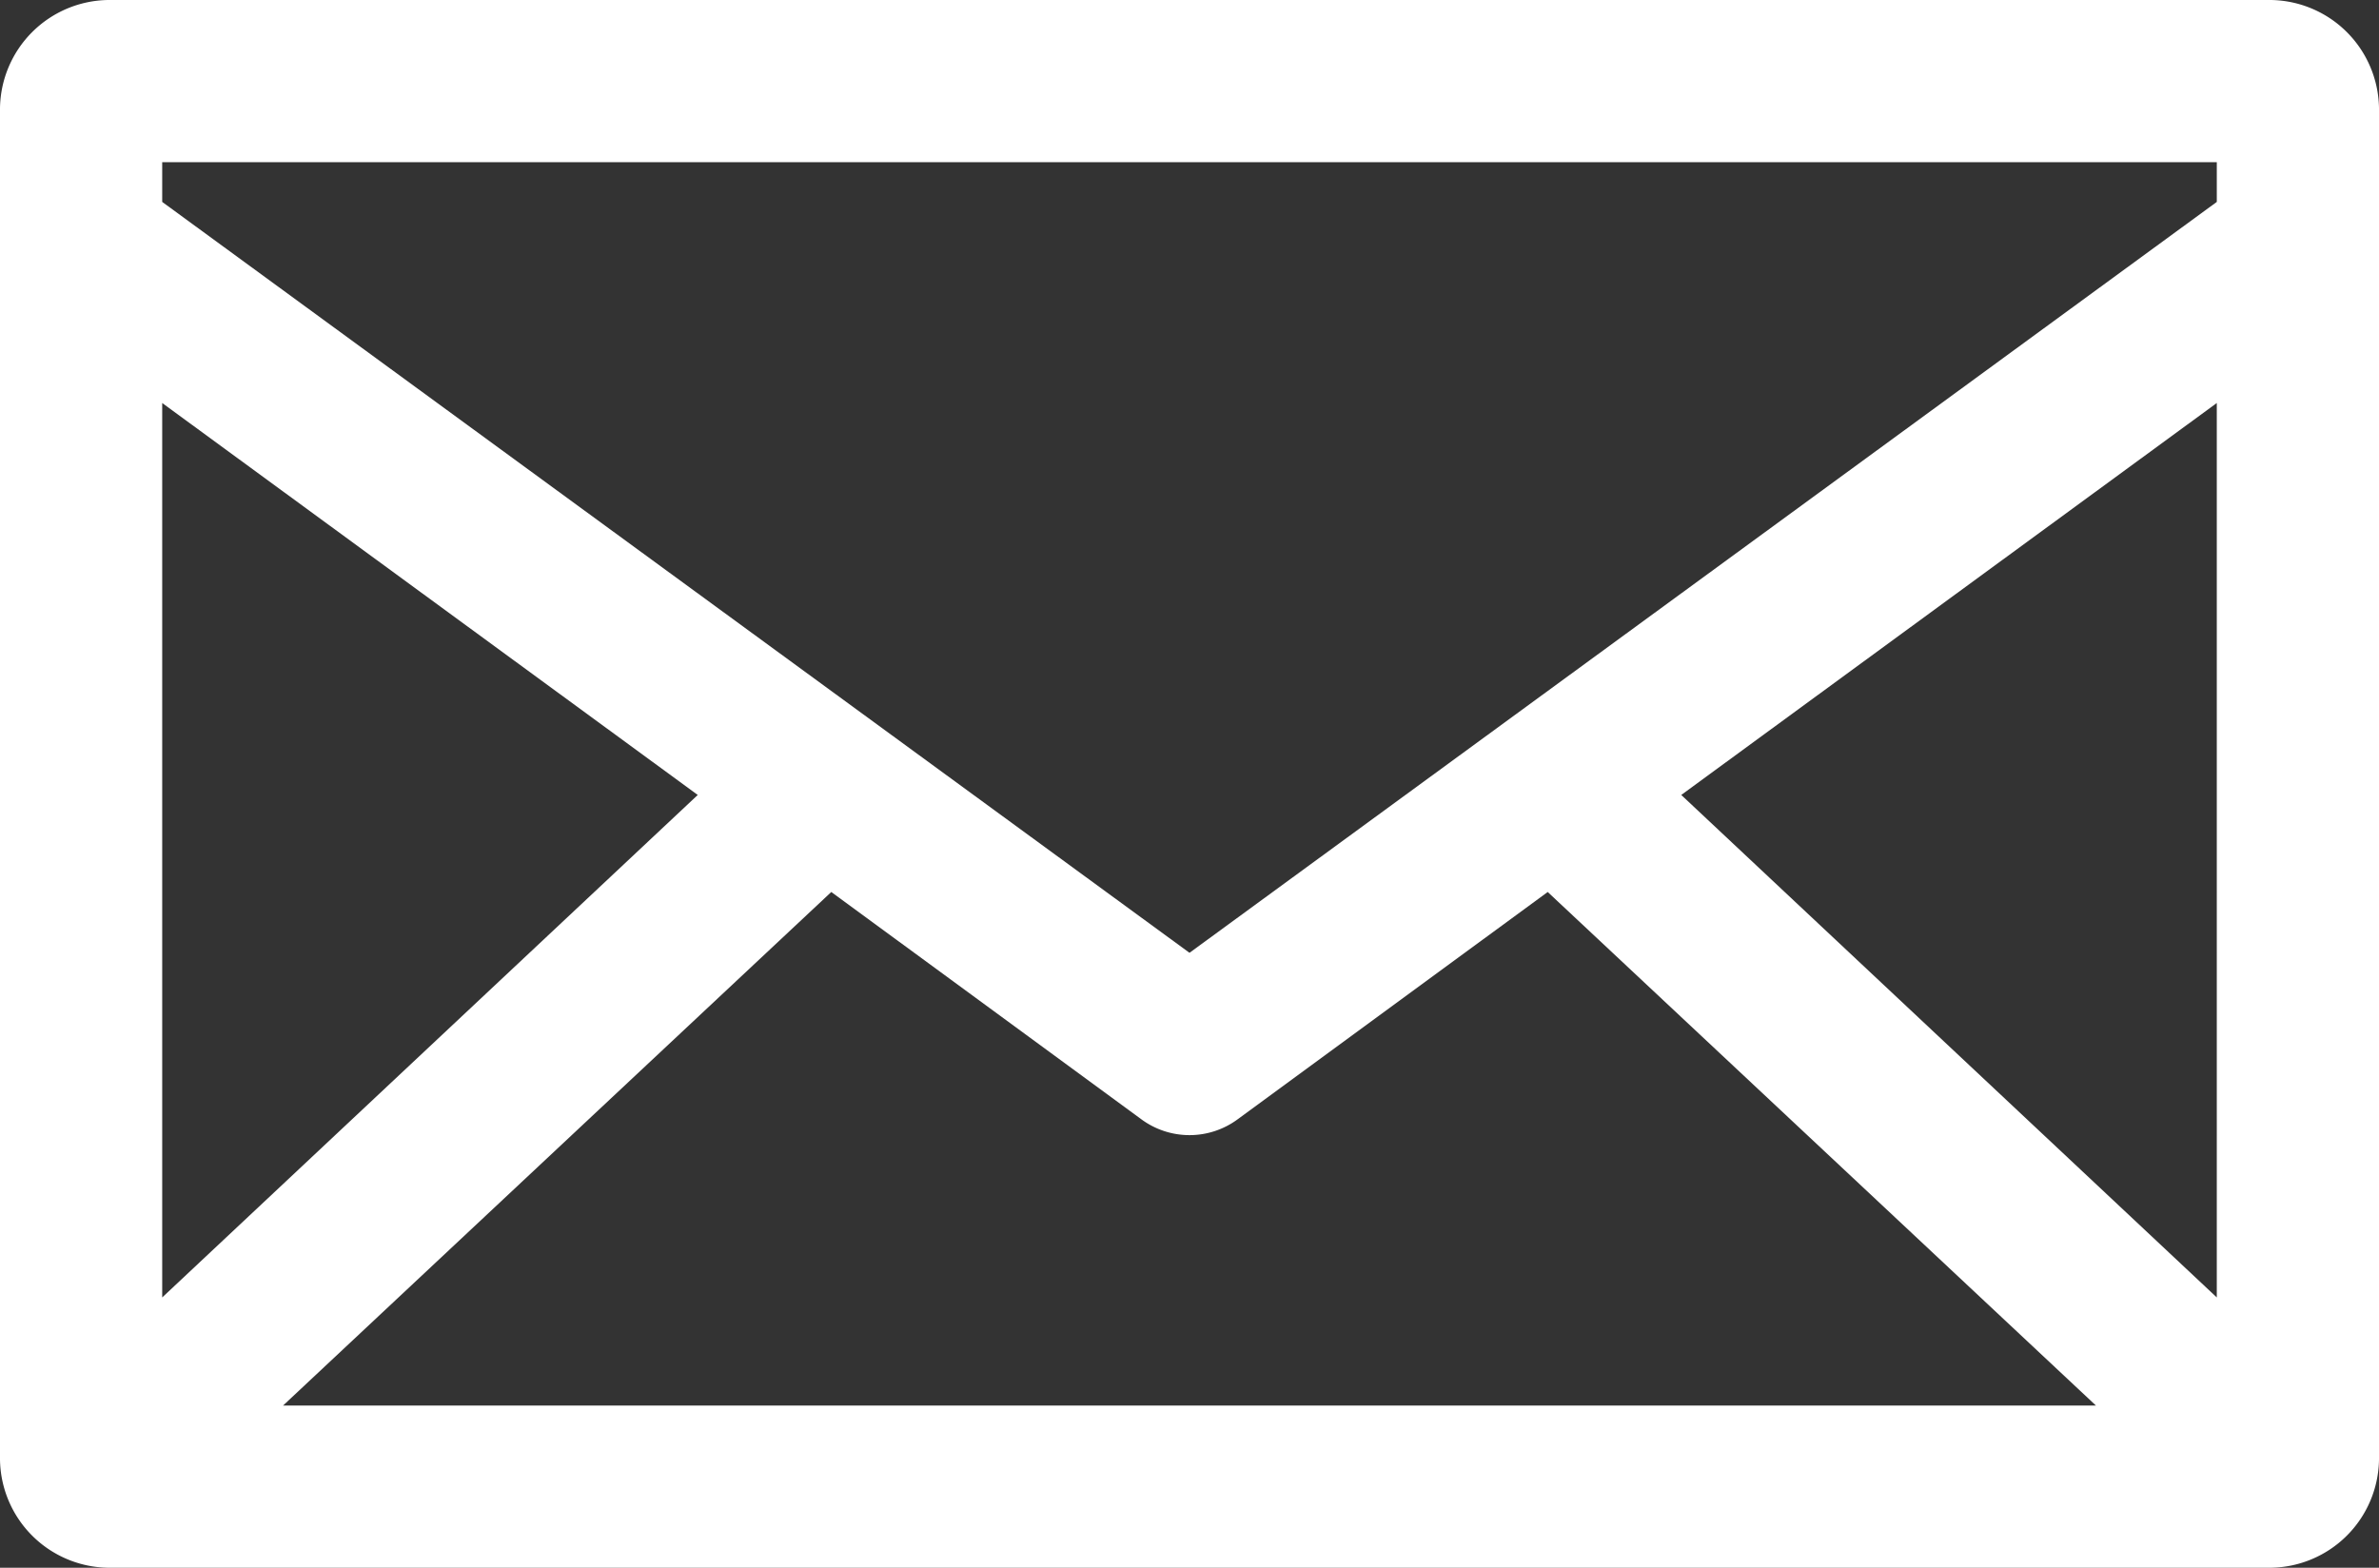 <svg id="Layer_1" data-name="Layer 1" xmlns="http://www.w3.org/2000/svg" viewBox="0 0 88 58"><rect x="0" y="0" width="88" height="58" fill="#333333" stroke="none"/><defs><style>.cls-1{fill:#fff;}</style></defs><title>email</title><path class="cls-1" d="M4,0A4.06,4.06,0,0,0,0,4V54a4.06,4.06,0,0,0,4,4H84a4.06,4.06,0,0,0,4-4V4a4.06,4.06,0,0,0-4-4H4ZM6,6H82V7.47L44,35.25,6,7.47Zm0,8.91,19.81,14.5L6,48Zm76,0V48L62.19,29.41ZM30.75,33l11.47,8.41a3,3,0,0,0,3.56,0L57.25,33,77.53,52H10.47L30.75,33Z"/></svg>